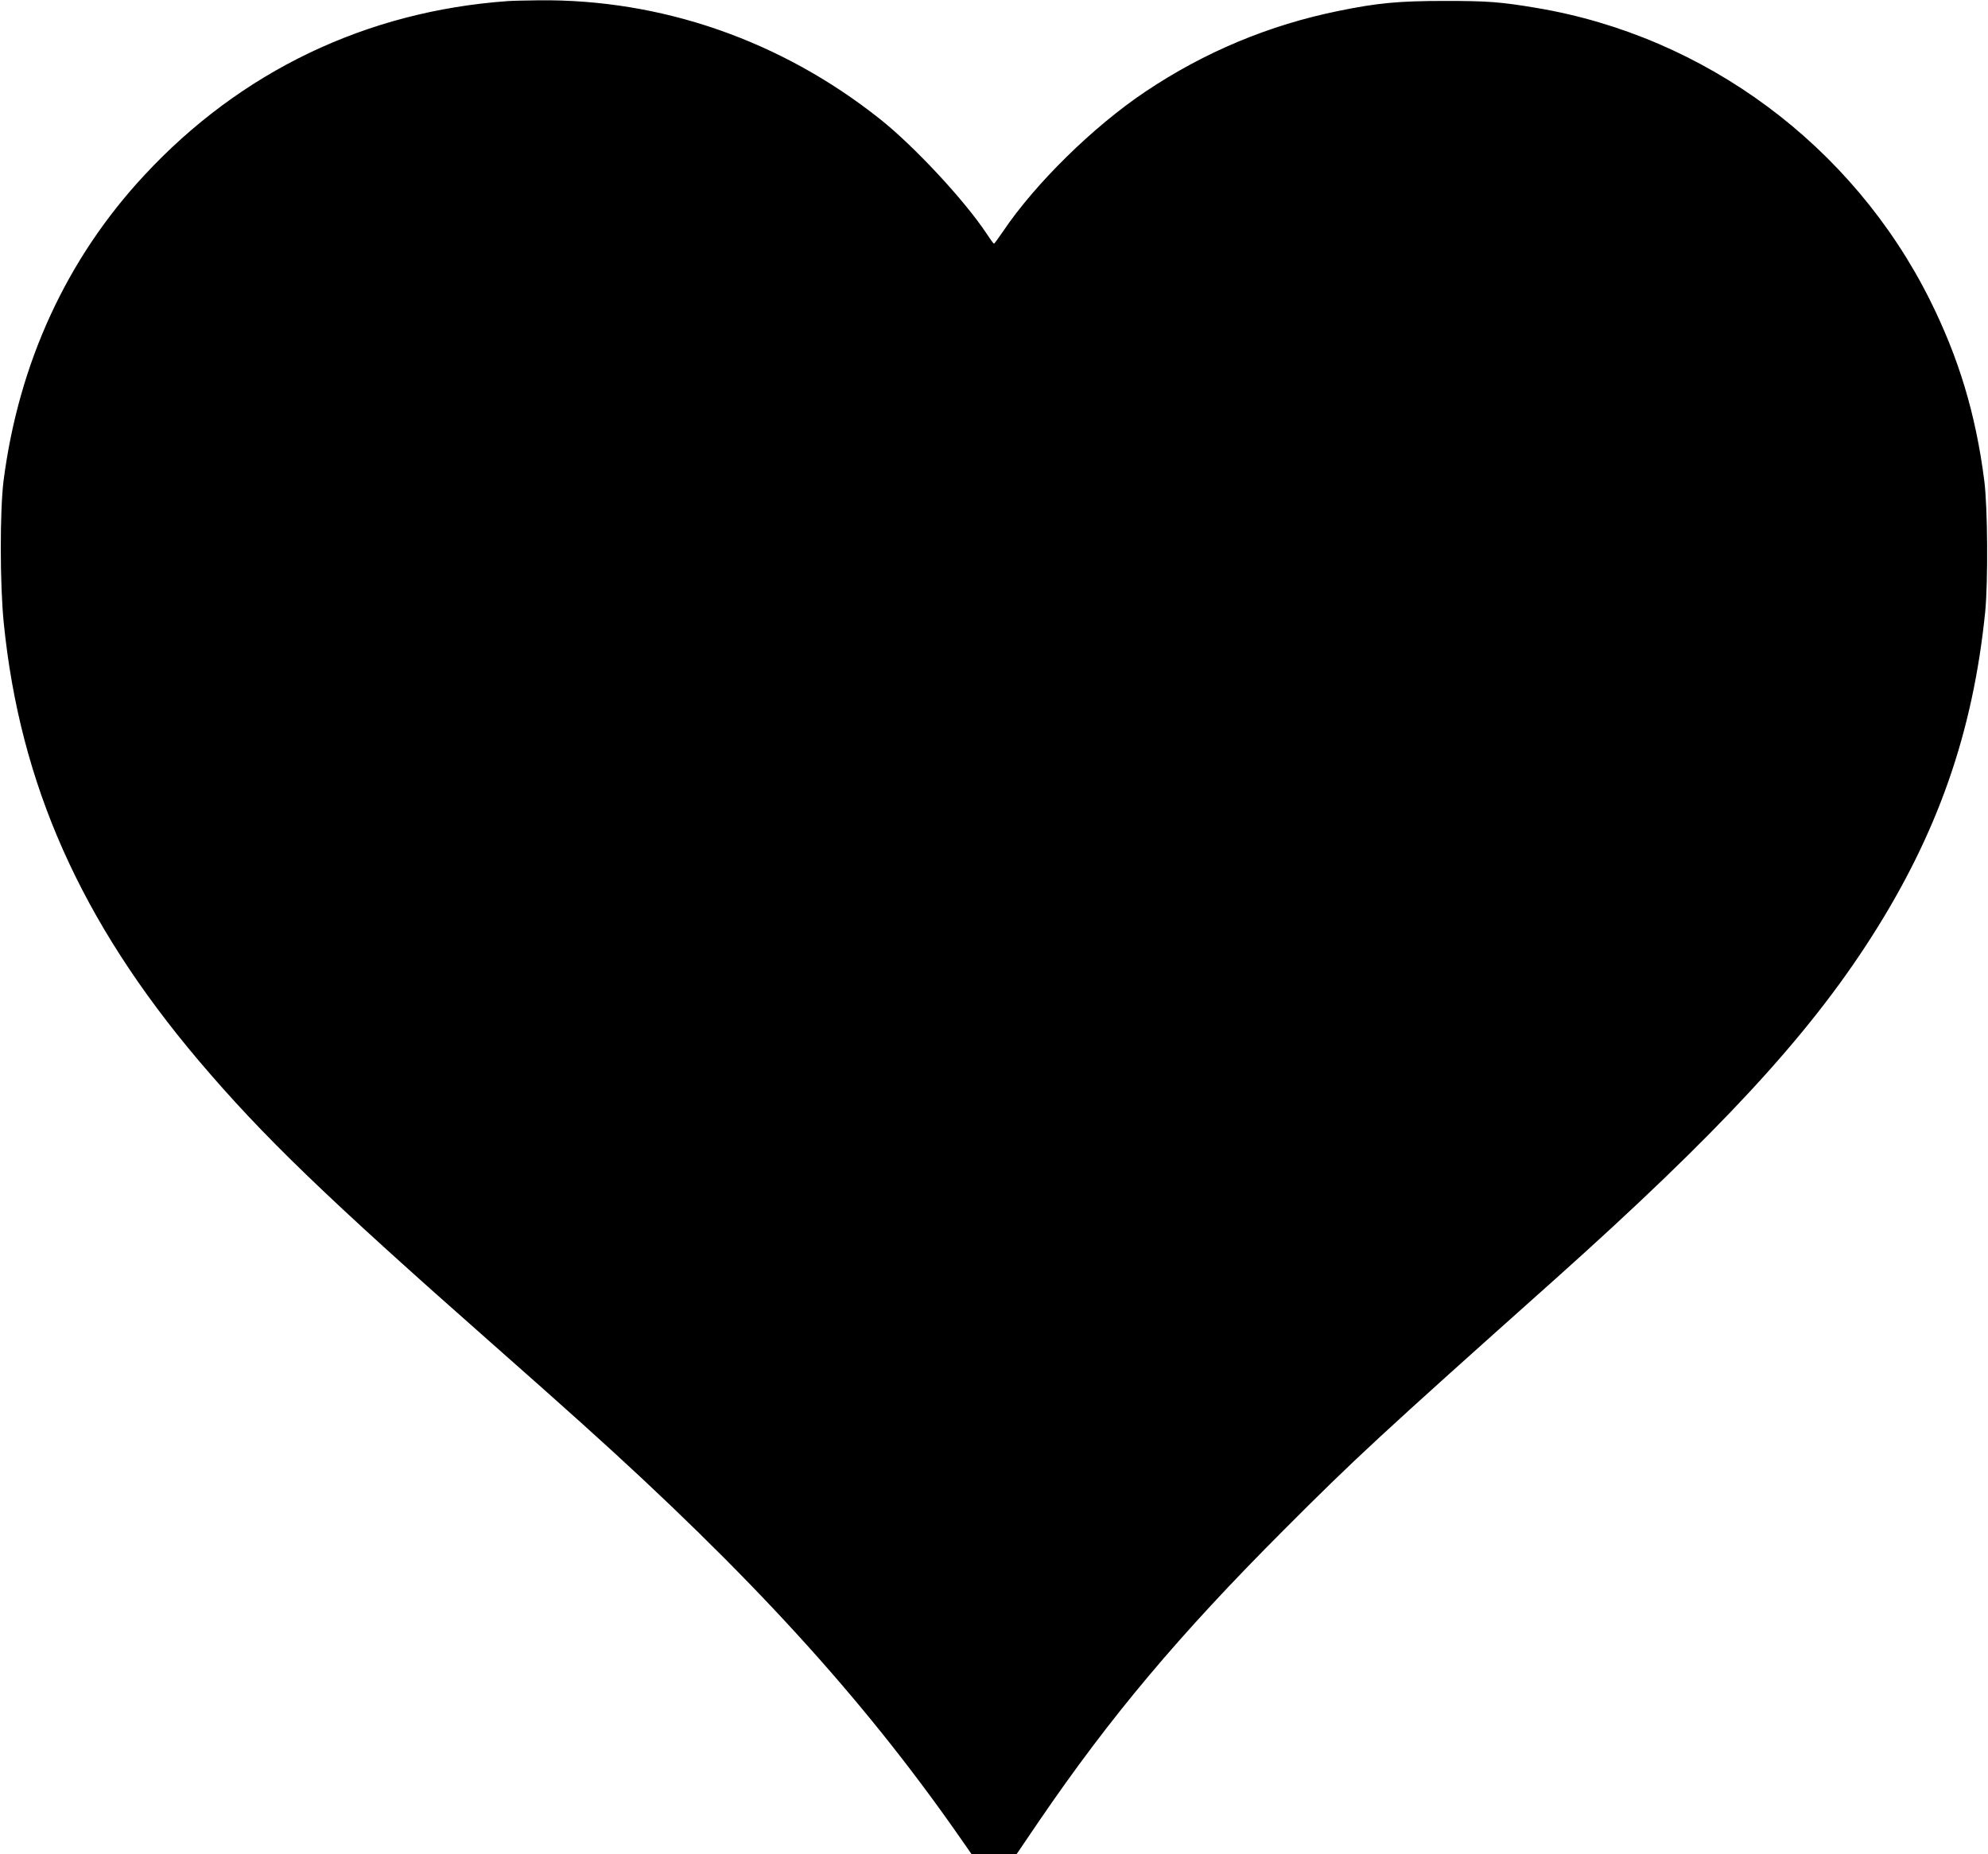 <?xml version="1.0" standalone="no"?>
<!DOCTYPE svg PUBLIC "-//W3C//DTD SVG 20010904//EN"
 "http://www.w3.org/TR/2001/REC-SVG-20010904/DTD/svg10.dtd">
<svg version="1.0" xmlns="http://www.w3.org/2000/svg"
 width="1280pt" height="1194pt" viewBox="0 0 1280 1194"
 preserveAspectRatio="xMidYMid meet">
<g transform="translate(0,1194) scale(0.1,-0.1)"
fill="#000000" stroke="none">
<path d="M3270 11933 c-912 -65 -1721 -453 -2342 -1123 -499 -537 -807 -1207
-905 -1965 -24 -192 -24 -666 1 -915 104 -1041 497 -1924 1255 -2820 414 -488
816 -876 1886 -1820 209 -184 472 -418 585 -520 1080 -971 1798 -1758 2420
-2648 l85 -122 145 0 146 0 144 212 c460 674 902 1200 1575 1874 461 462 614
604 1741 1610 1059 947 1632 1566 2040 2204 429 670 657 1320 736 2100 19 194
16 674 -6 845 -55 430 -165 793 -352 1167 -497 992 -1445 1695 -2531 1877
-232 39 -316 45 -588 45 -298 0 -436 -13 -685 -64 -448 -91 -863 -264 -1245
-520 -336 -225 -710 -593 -916 -899 -30 -44 -56 -80 -59 -80 -3 -1 -23 27 -46
62 -142 215 -467 565 -689 741 -637 506 -1407 773 -2199 764 -83 -1 -171 -3
-196 -5z"/>
</g>
</svg>
